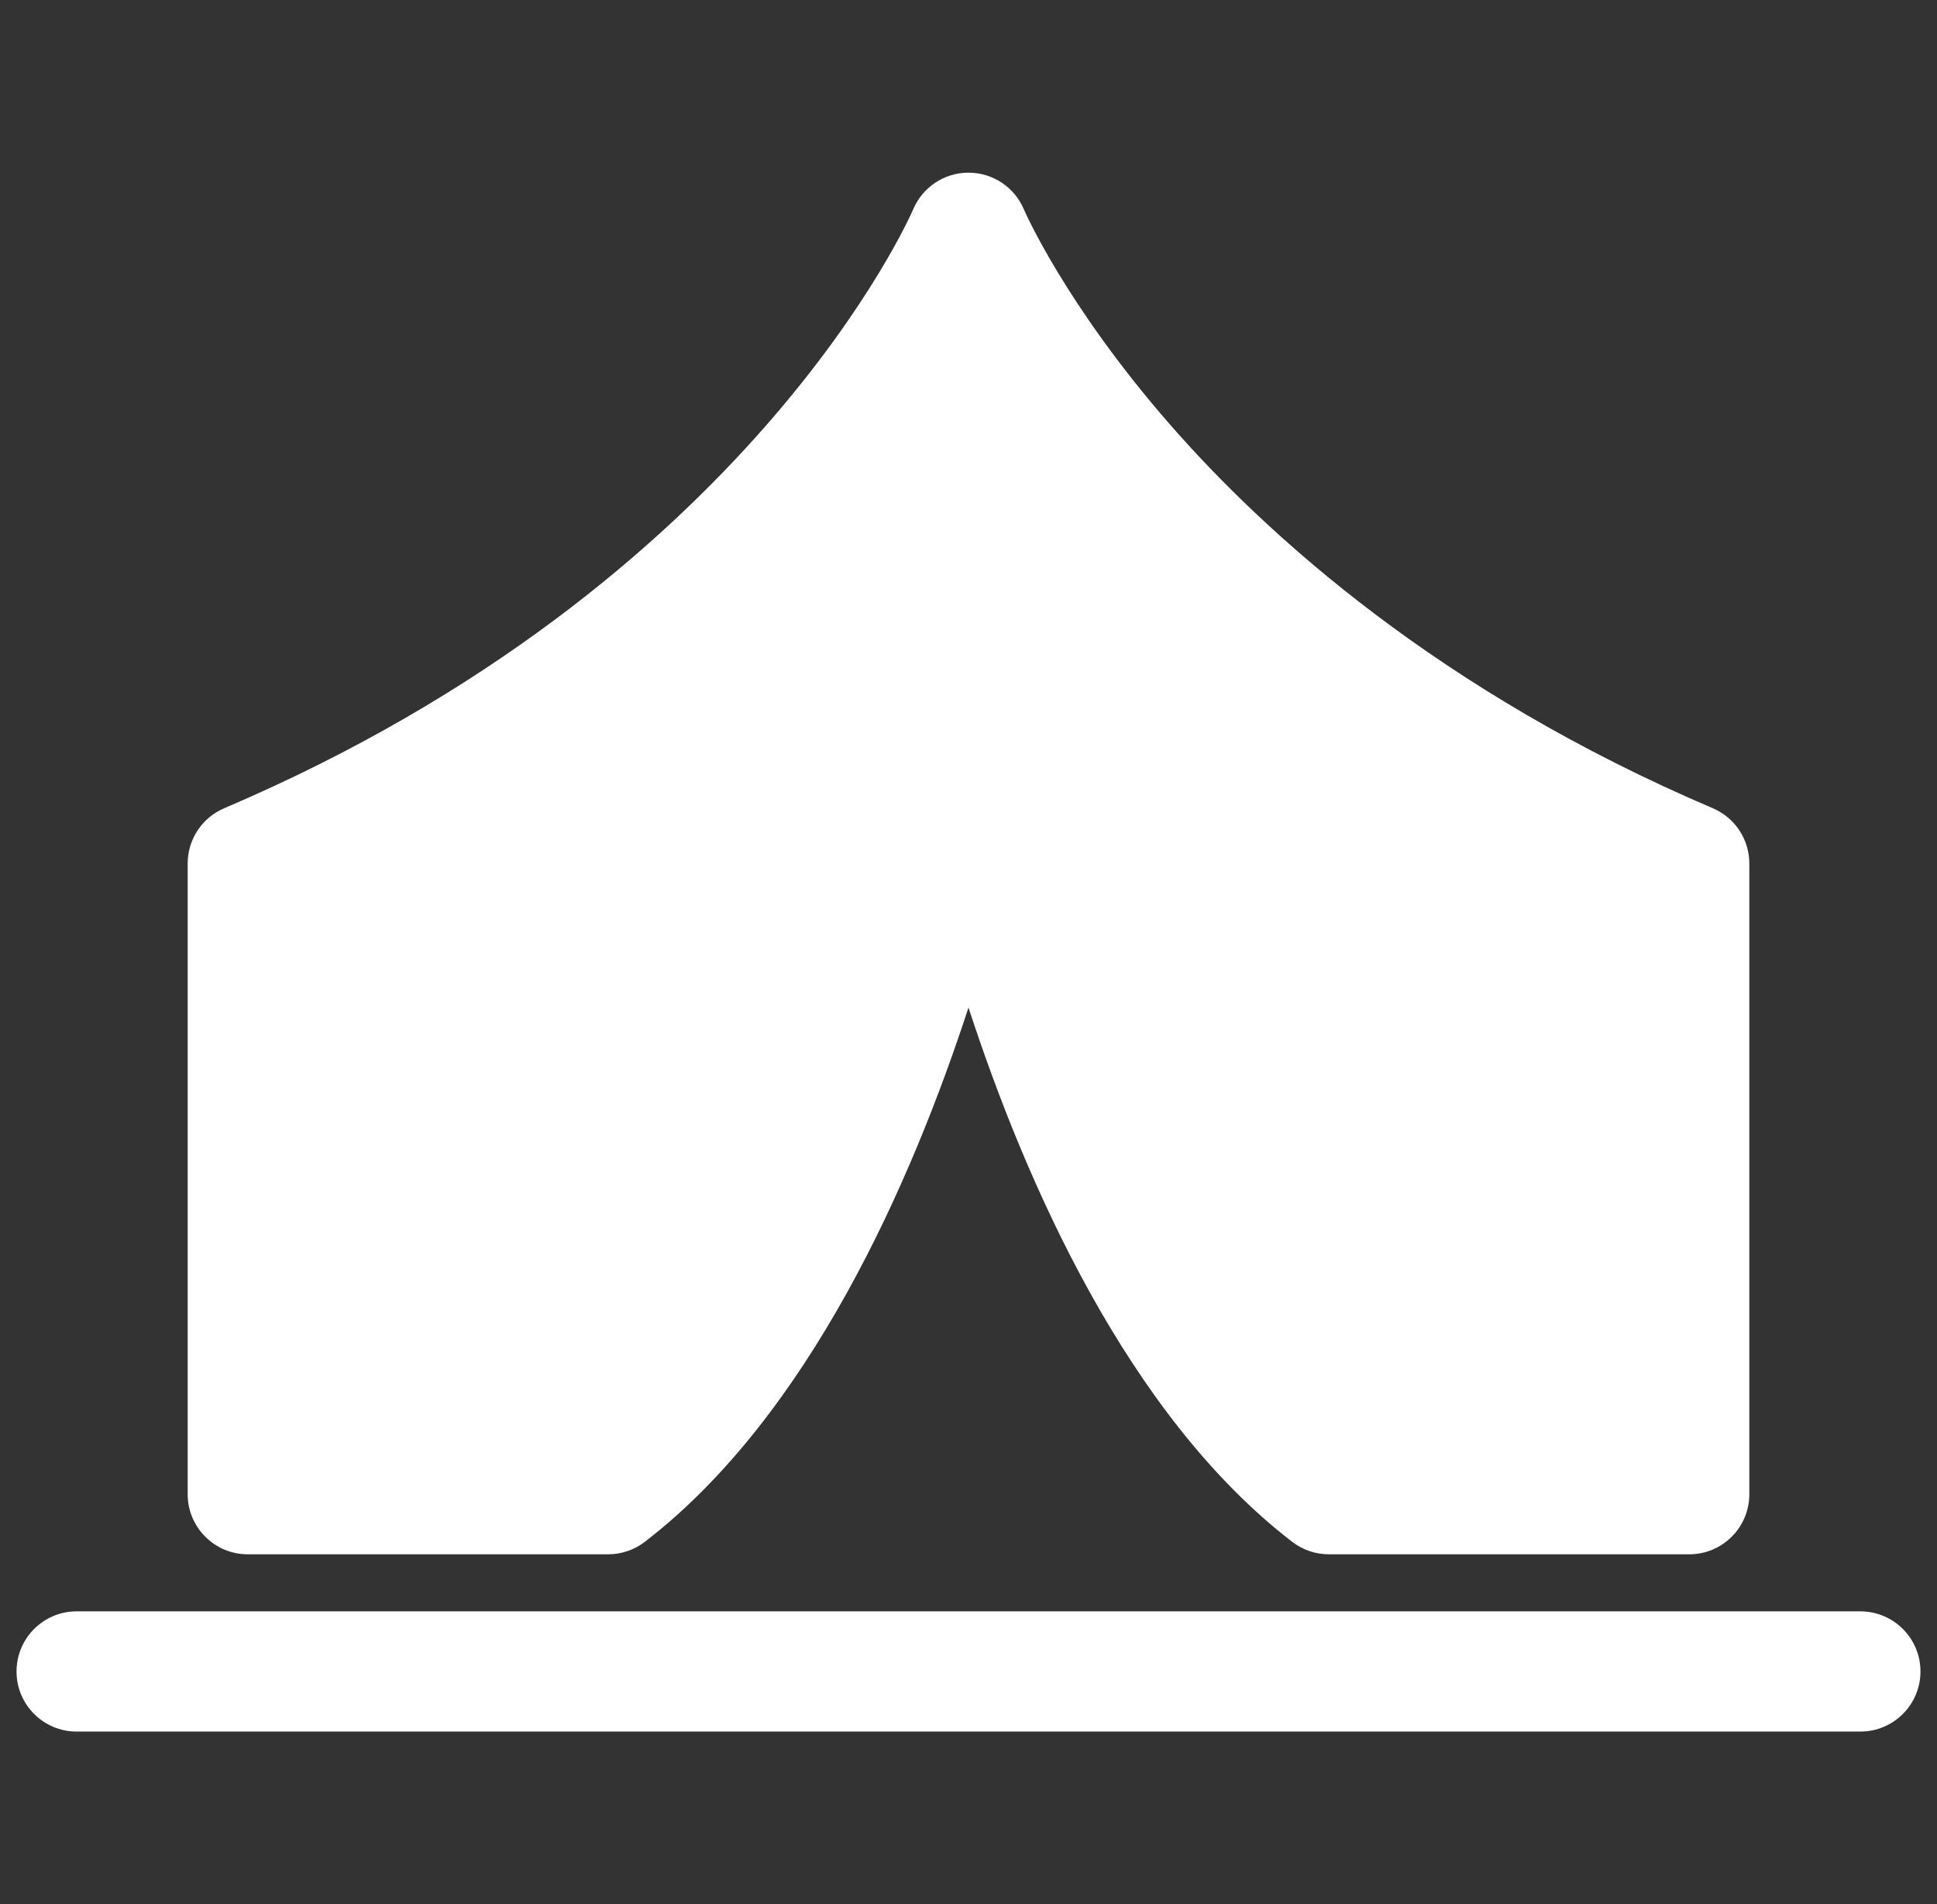 <?xml version="1.0" encoding="utf-8"?>
<!-- Generator: Adobe Illustrator 16.0.0, SVG Export Plug-In . SVG Version: 6.00 Build 0)  -->
<!DOCTYPE svg PUBLIC "-//W3C//DTD SVG 1.1//EN" "http://www.w3.org/Graphics/SVG/1.1/DTD/svg11.dtd">
<svg version="1.1" id="Capa_1" xmlns="http://www.w3.org/2000/svg" xmlns:xlink="http://www.w3.org/1999/xlink" x="0px" y="0px"
	 width="66.333px" height="65.2px" viewBox="0 0 66.333 65.2" enable-background="new 0 0 66.333 65.2" xml:space="preserve">
<rect x="0" y="0" width="66.333" height="65.2" fill="#333333" stroke="none"/>
<g>
	<path fill="#FFFFFF" d="M8.484,53.219h12.341c0.454,0,0.896-0.15,1.255-0.426c5.635-4.334,9.135-12.319,11.086-18.295
		c1.951,5.976,5.451,13.961,11.088,18.295c0.358,0.275,0.799,0.426,1.254,0.426h12.34c1.137,0,2.058-0.922,2.058-2.057V29.566
		c0-0.824-0.491-1.569-1.25-1.892c-9.37-3.994-15.282-9.351-18.593-13.143c-3.59-4.111-4.985-7.325-5.001-7.364
		c-0.322-0.761-1.068-1.255-1.896-1.255c-0.828,0-1.574,0.497-1.896,1.26C31.216,7.3,25.712,19.988,7.677,27.674
		c-0.758,0.323-1.25,1.068-1.25,1.892v21.597C6.427,52.297,7.349,53.219,8.484,53.219z"/>
	<path fill="#FFFFFF" d="M63.708,55.172H2.623c-1.136,0-2.057,0.922-2.057,2.058s0.921,2.058,2.057,2.058h61.086
		c1.137,0,2.058-0.922,2.058-2.058S64.845,55.172,63.708,55.172z"/>
</g>
</svg>
